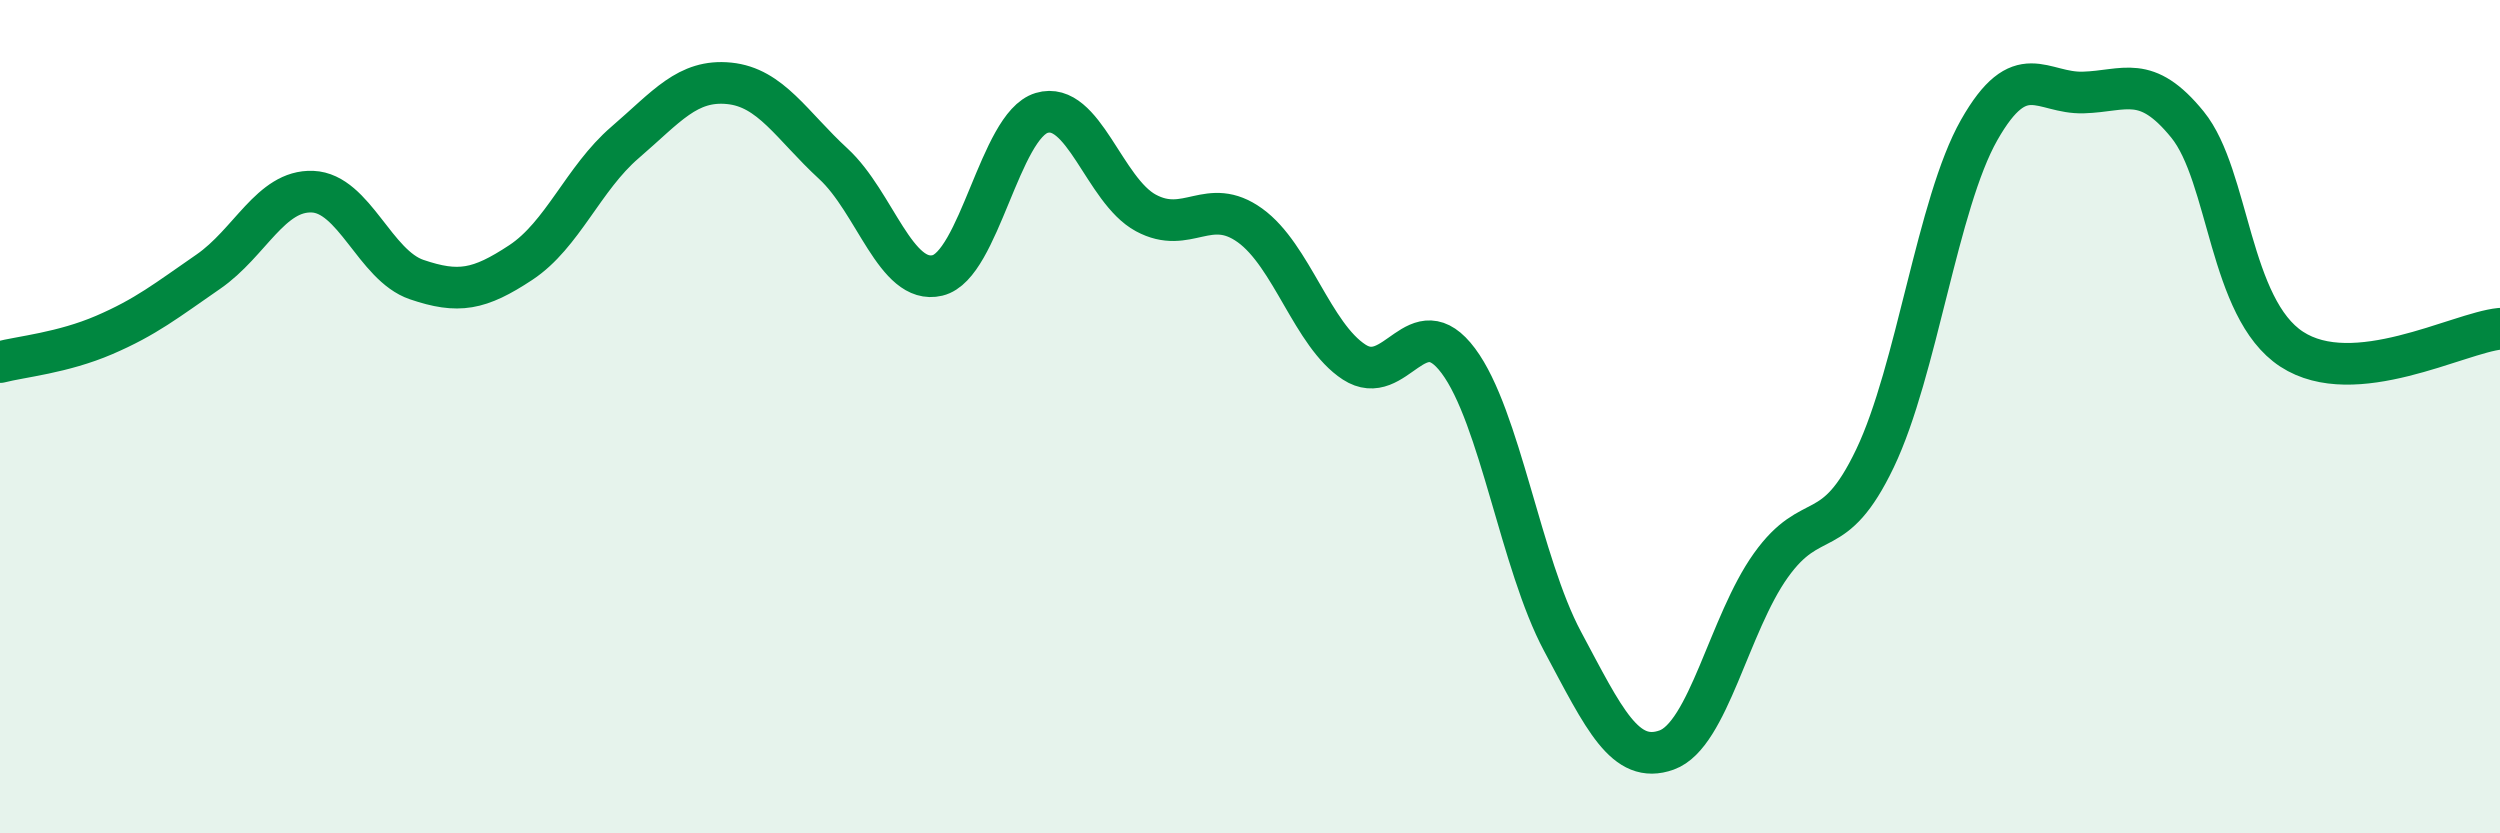 
    <svg width="60" height="20" viewBox="0 0 60 20" xmlns="http://www.w3.org/2000/svg">
      <path
        d="M 0,8.69 C 0.5,8.56 1.5,8.47 2.5,8.04 C 3.5,7.61 4,7.21 5,6.52 C 6,5.83 6.5,4.56 7.5,4.6 C 8.5,4.64 9,6.37 10,6.71 C 11,7.05 11.5,6.96 12.5,6.3 C 13.5,5.64 14,4.28 15,3.42 C 16,2.56 16.5,1.9 17.5,2 C 18.5,2.1 19,3.01 20,3.93 C 21,4.85 21.5,6.85 22.5,6.61 C 23.5,6.37 24,3.01 25,2.71 C 26,2.41 26.5,4.57 27.5,5.11 C 28.5,5.65 29,4.69 30,5.41 C 31,6.13 31.5,8.04 32.5,8.69 C 33.5,9.34 34,7.32 35,8.66 C 36,10 36.5,13.52 37.5,15.39 C 38.5,17.26 39,18.36 40,18 C 41,17.64 41.5,14.97 42.5,13.57 C 43.5,12.17 44,13.09 45,11 C 46,8.91 46.5,4.88 47.5,3.12 C 48.5,1.36 49,2.25 50,2.22 C 51,2.19 51.5,1.76 52.5,2.99 C 53.5,4.22 53.5,7.4 55,8.38 C 56.5,9.36 59,7.99 60,7.89L60 20L0 20Z"
        fill="#008740"
        opacity="0.1"
        stroke-linecap="round"
        stroke-linejoin="round"
      />
      <path
        d="M 0,8.69 C 0.5,8.56 1.5,8.47 2.5,8.04 C 3.5,7.61 4,7.21 5,6.52 C 6,5.83 6.5,4.56 7.5,4.6 C 8.5,4.64 9,6.37 10,6.71 C 11,7.05 11.5,6.96 12.5,6.3 C 13.5,5.64 14,4.28 15,3.42 C 16,2.56 16.5,1.9 17.5,2 C 18.5,2.1 19,3.01 20,3.93 C 21,4.85 21.5,6.85 22.5,6.61 C 23.5,6.37 24,3.01 25,2.71 C 26,2.41 26.5,4.57 27.5,5.11 C 28.5,5.65 29,4.69 30,5.41 C 31,6.13 31.5,8.04 32.5,8.69 C 33.5,9.34 34,7.32 35,8.66 C 36,10 36.5,13.52 37.5,15.39 C 38.5,17.26 39,18.36 40,18 C 41,17.64 41.5,14.97 42.5,13.57 C 43.5,12.17 44,13.09 45,11 C 46,8.91 46.5,4.88 47.5,3.12 C 48.5,1.36 49,2.25 50,2.22 C 51,2.19 51.5,1.76 52.5,2.99 C 53.5,4.22 53.5,7.4 55,8.38 C 56.5,9.36 59,7.99 60,7.89"
        stroke="#008740"
        stroke-width="1"
        fill="none"
        stroke-linecap="round"
        stroke-linejoin="round"
      />
    </svg>
  